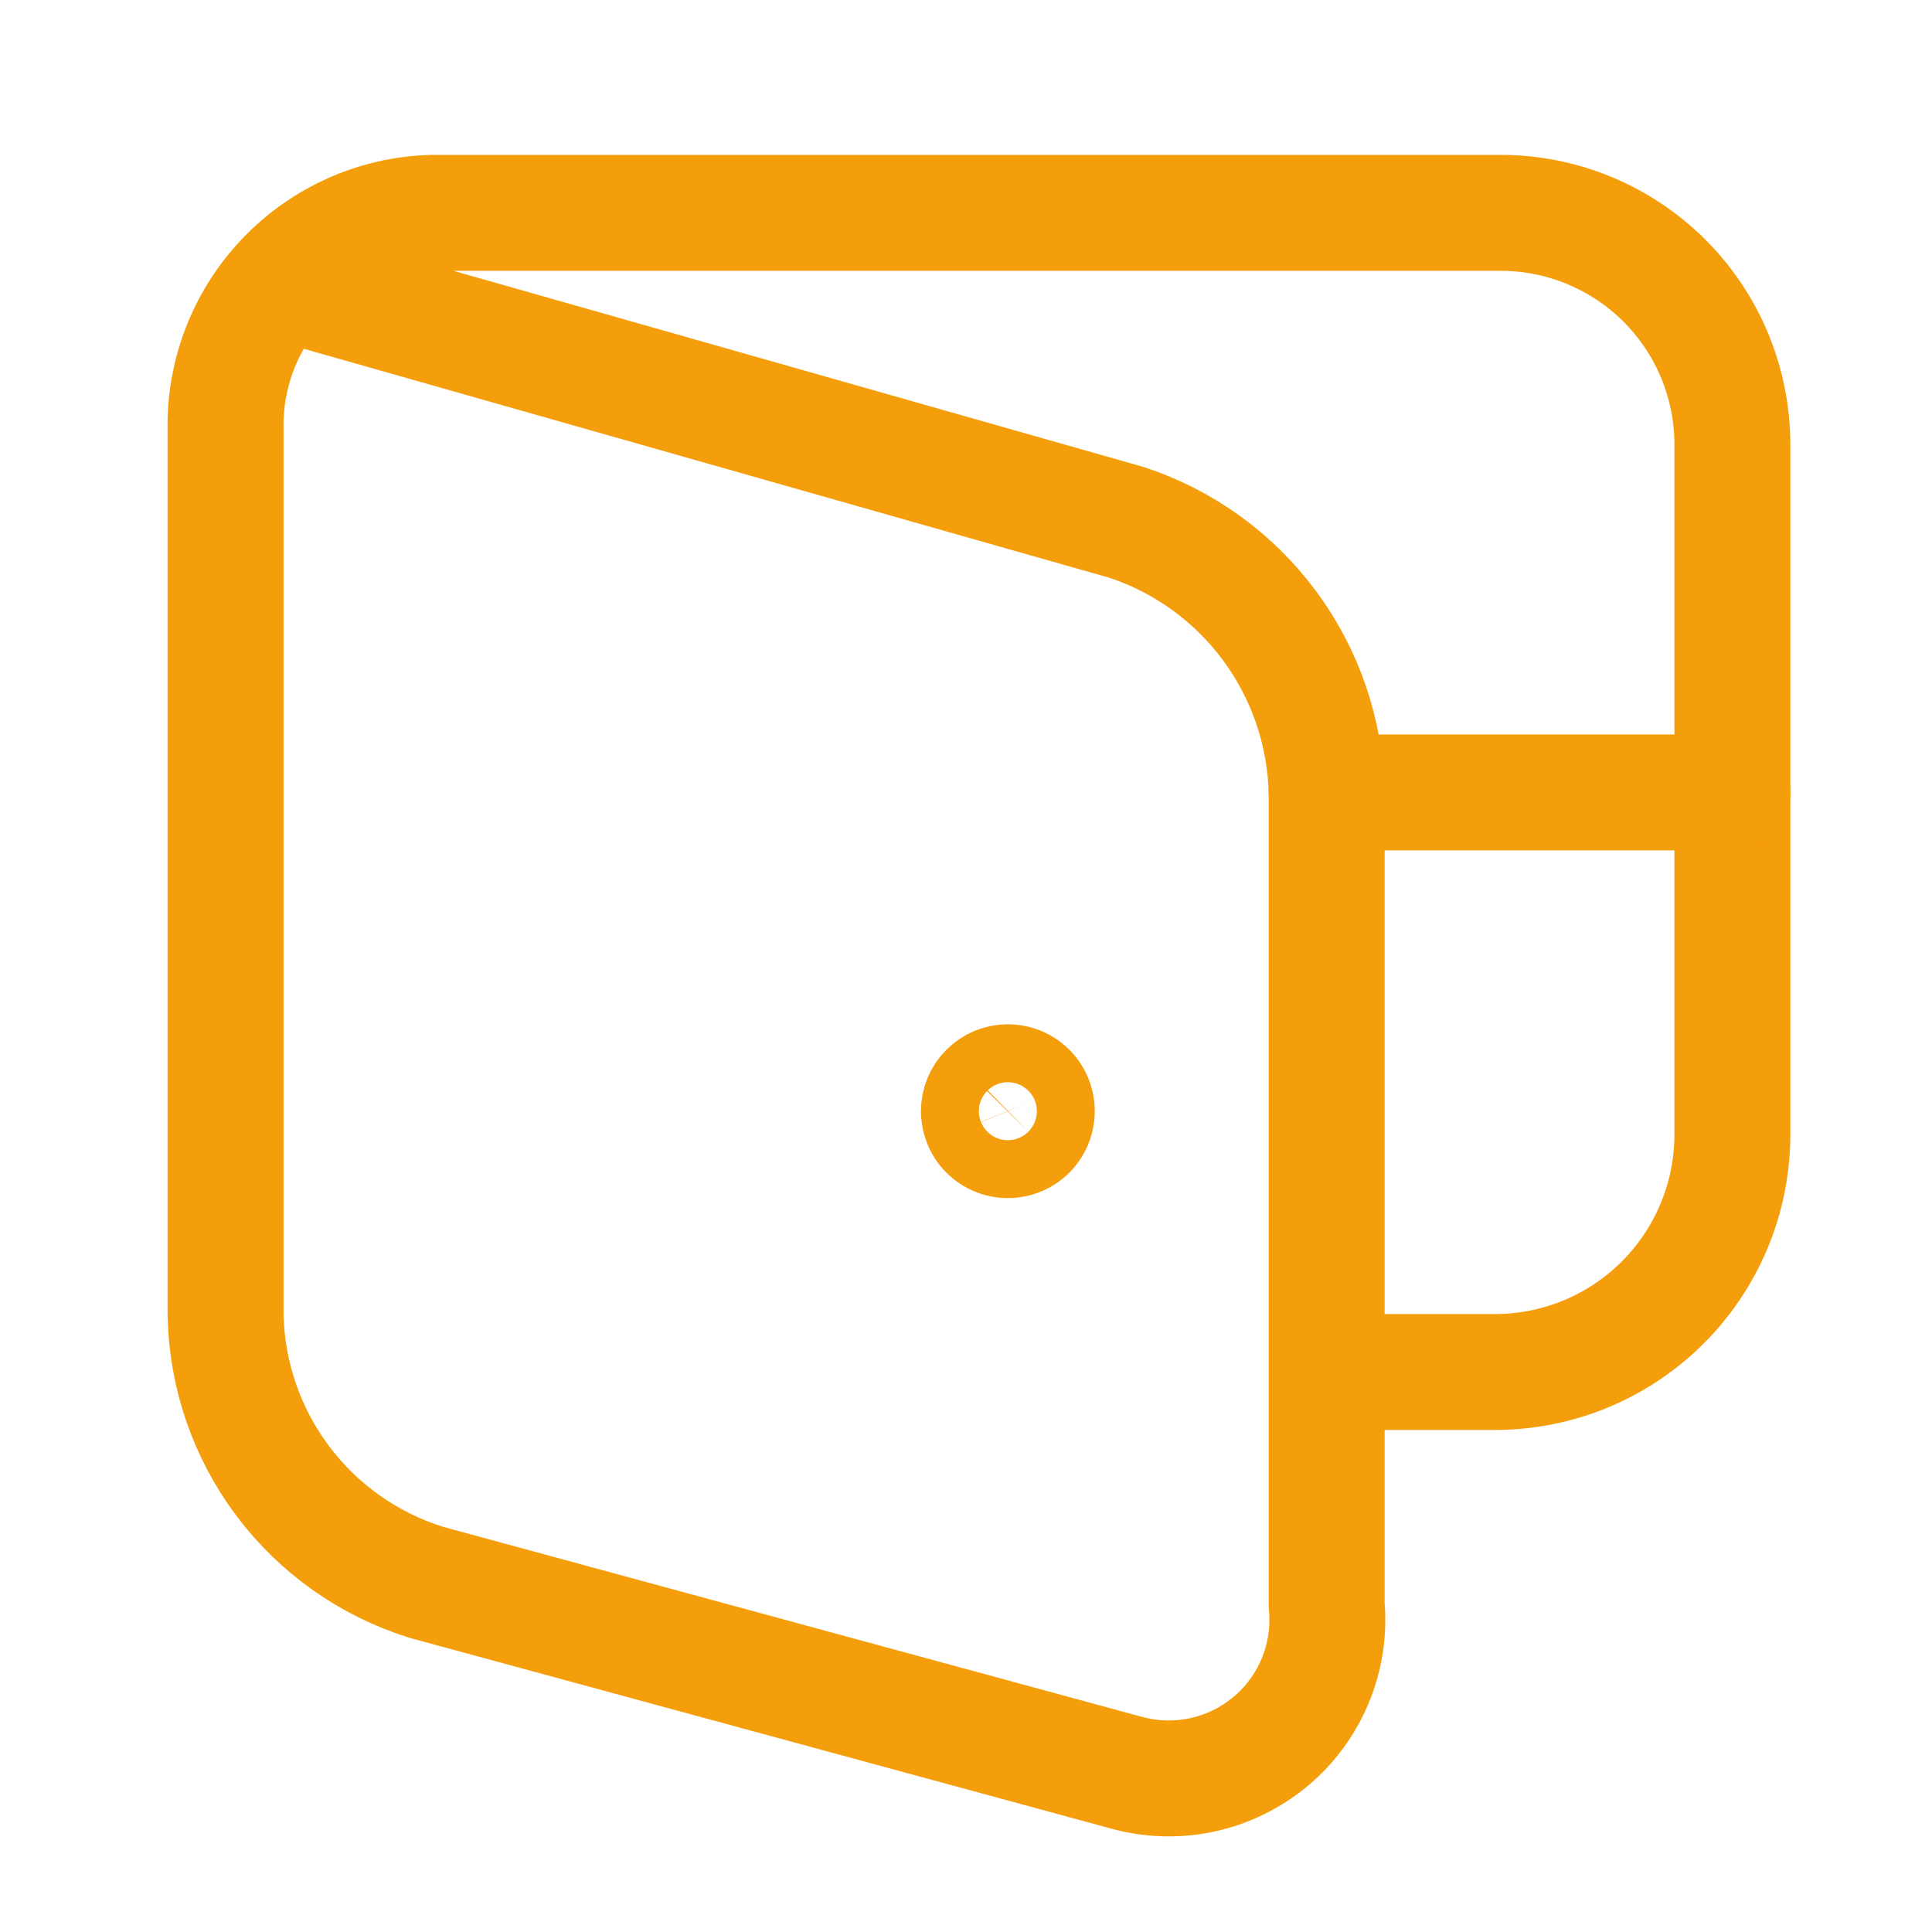 <svg width="25" height="25" viewBox="0 0 25 25" fill="none" xmlns="http://www.w3.org/2000/svg">
<path d="M3.637 3.65L14.575 6.759C15.316 7.002 15.963 7.469 16.427 8.096C16.892 8.723 17.15 9.479 17.167 10.259V20.769C17.198 21.101 17.148 21.435 17.021 21.743C16.894 22.051 16.694 22.324 16.438 22.537C16.181 22.75 15.877 22.898 15.551 22.968C15.225 23.037 14.887 23.026 14.567 22.936L5.519 20.476C4.777 20.245 4.127 19.787 3.661 19.167C3.194 18.546 2.935 17.795 2.919 17.019V5.567C2.902 4.84 3.174 4.137 3.674 3.61C4.174 3.083 4.862 2.775 5.589 2.754H19.417C20.212 2.754 20.975 3.07 21.538 3.632C22.101 4.195 22.417 4.958 22.417 5.754V14.707C22.413 15.111 22.33 15.511 22.172 15.883C22.013 16.255 21.783 16.593 21.494 16.876C21.205 17.159 20.863 17.382 20.488 17.533C20.113 17.683 19.711 17.758 19.307 17.754H17.167" stroke="#F59E0B" stroke-width="1.5" stroke-linecap="round" stroke-linejoin="round"/>
<path d="M13.042 14.004C13.116 14.004 13.188 14.026 13.25 14.067C13.312 14.108 13.36 14.167 13.388 14.235C13.416 14.304 13.424 14.379 13.409 14.452C13.395 14.525 13.359 14.591 13.307 14.644C13.254 14.696 13.188 14.732 13.115 14.746C13.042 14.761 12.967 14.754 12.898 14.725C12.83 14.697 12.771 14.649 12.73 14.587C12.689 14.525 12.667 14.453 12.667 14.379C12.667 14.279 12.706 14.184 12.777 14.114C12.847 14.043 12.942 14.004 13.042 14.004Z" stroke="#F59E0B" stroke-width="1.5" stroke-linecap="round" stroke-linejoin="round"/>
<path d="M22.417 10.254H17.167" stroke="#F59E0B" stroke-width="1.5" stroke-linecap="round" stroke-linejoin="round"/>
</svg>
